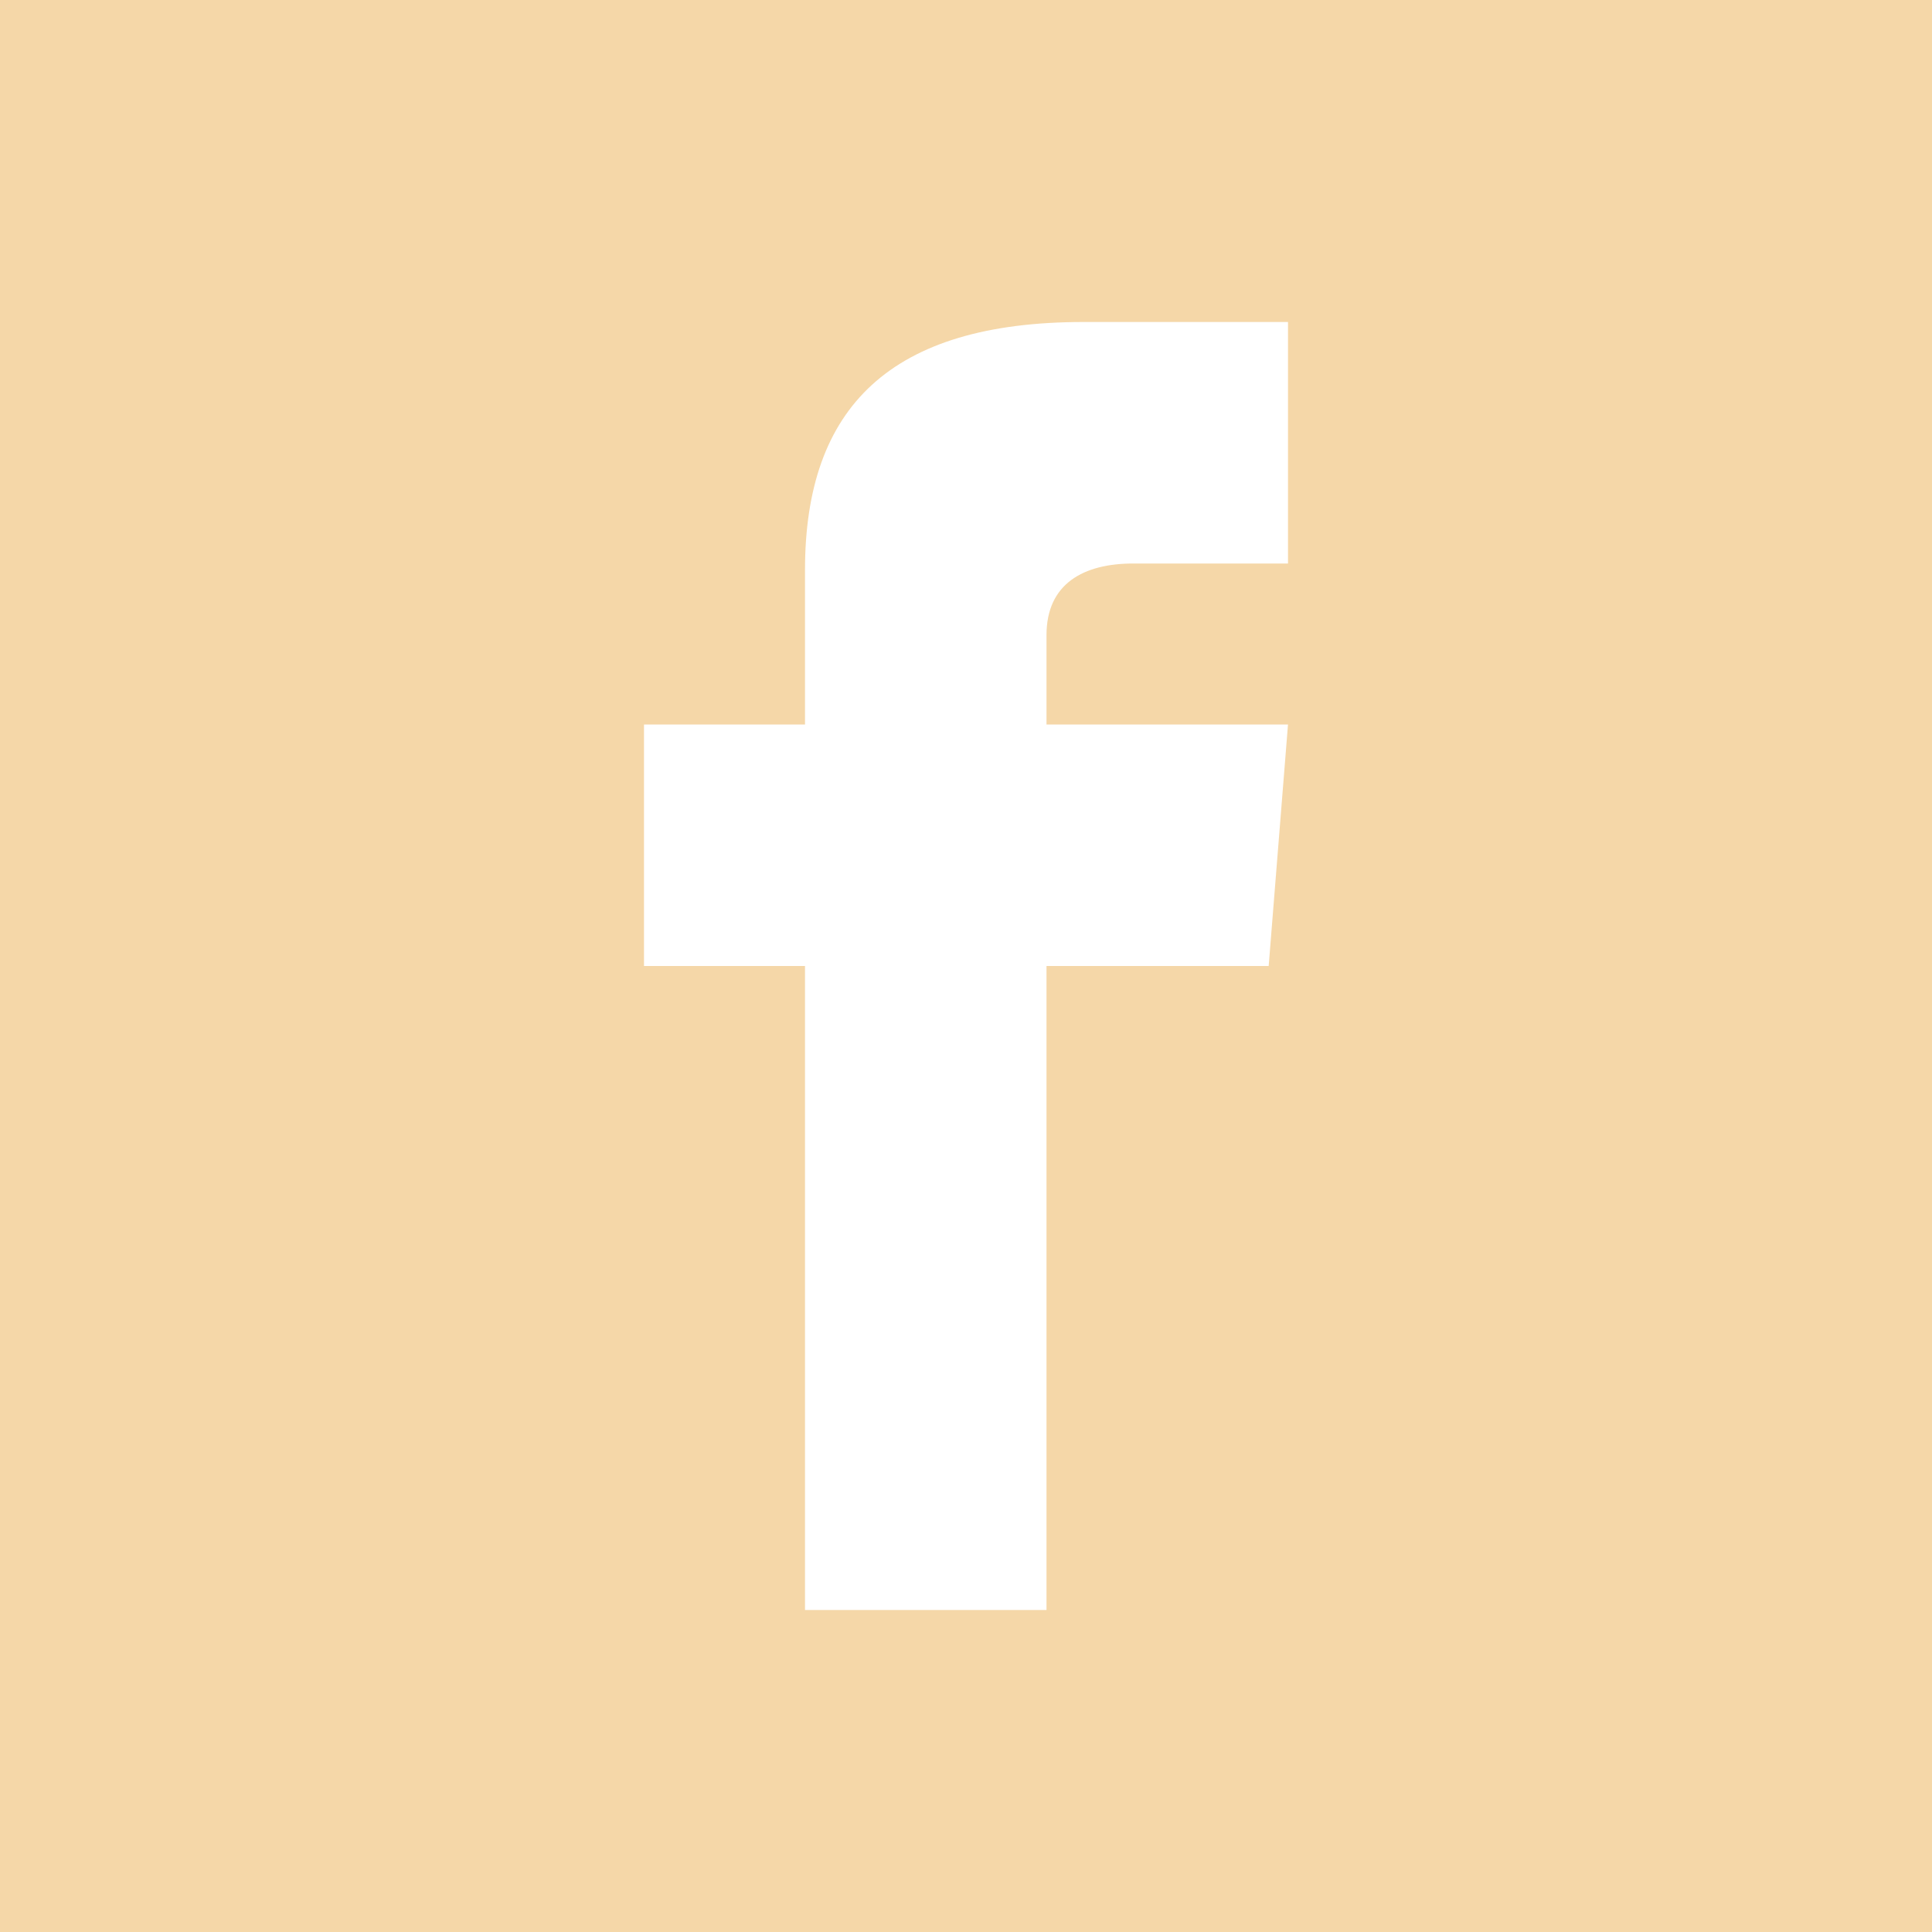 <svg id="iconmonstr" xmlns="http://www.w3.org/2000/svg" viewBox="0 0 24 24"><defs><style>.cls-1{fill:#f5d7a8}</style></defs><title>icon-facebook</title><path id="facebook-2" class="cls-1" d="M0 0v24h24V0zm16 7h-1.92c-.62 0-1.08.25-1.08.89V9h3l-.24 3H13v8h-3v-8H8V9h2V7.08C10 5.06 11.06 4 13.46 4H16z"/></svg>